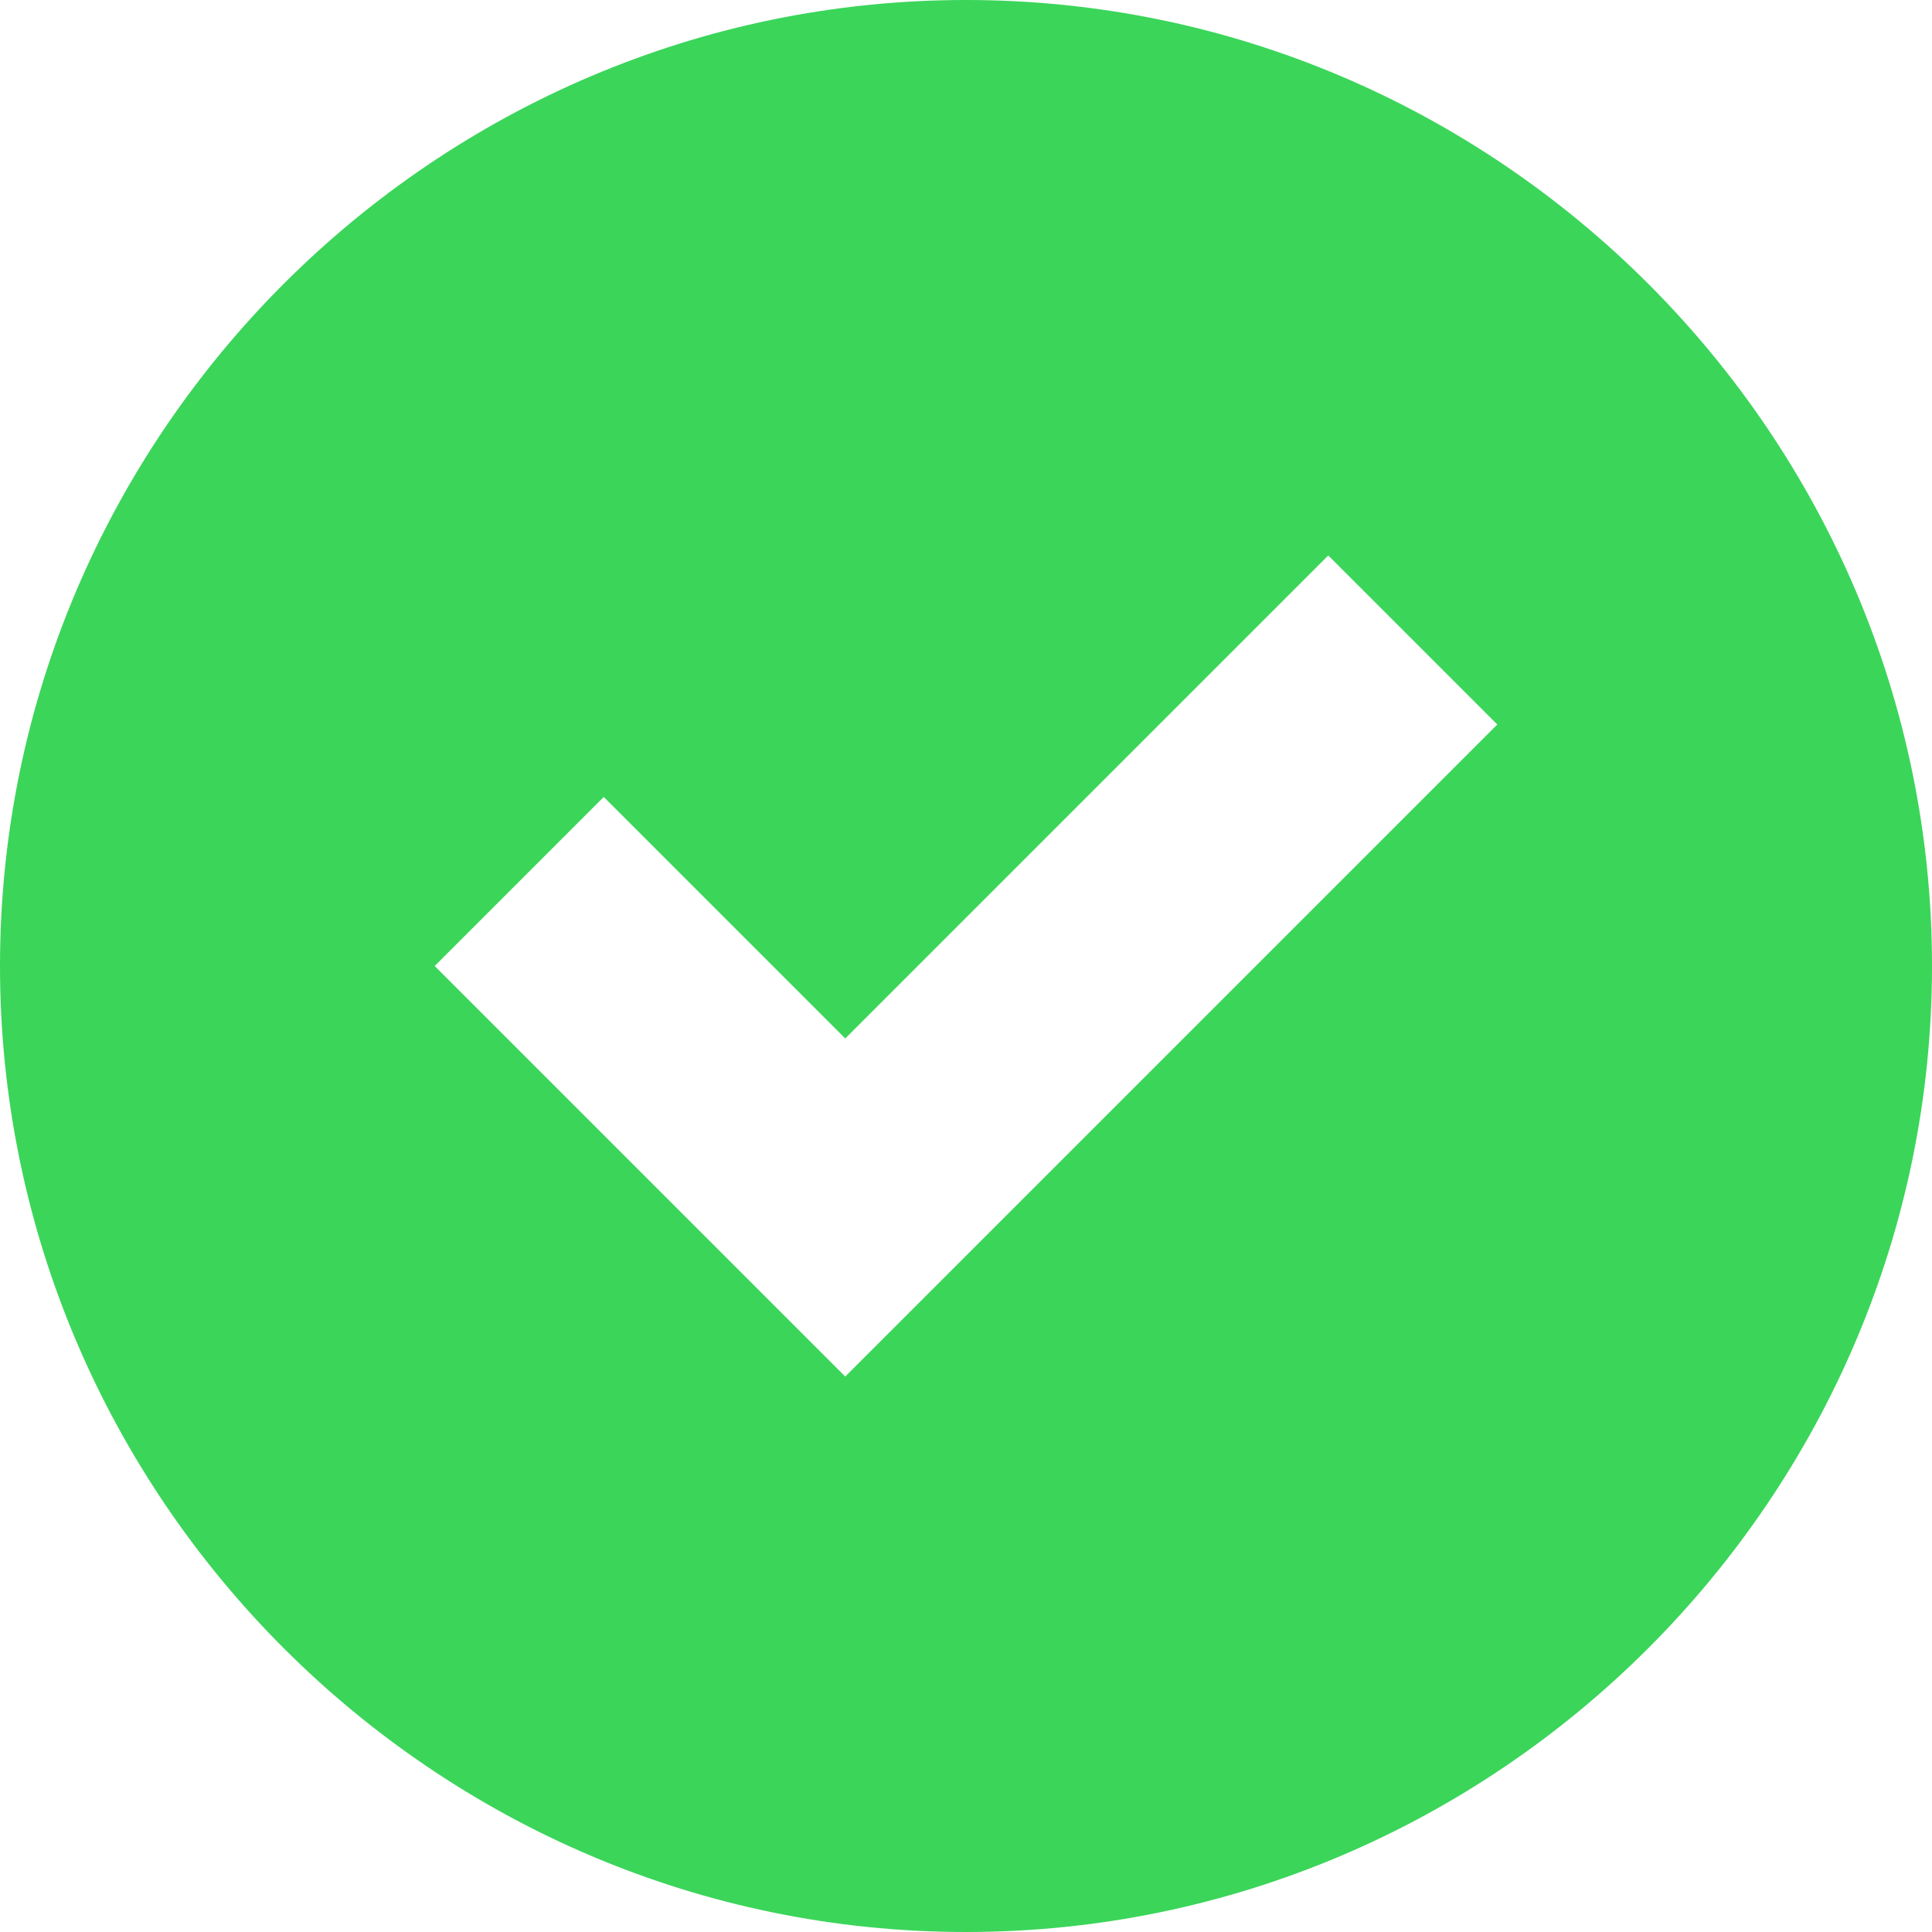 <svg xmlns="http://www.w3.org/2000/svg" height="16" width="16" viewBox="0 0 16 16"><title>c check</title><g fill="#3bd55a" class="nc-icon-wrapper"><path fill="#3bd55a" d="M8,0C3.6,0,0,3.6,0,8s3.6,8,8,8s8-3.6,8-8S12.4,0,8,0z M7,11.4L3.6,8L5,6.6l2,2l4-4L12.4,6L7,11.4z"></path></g></svg>